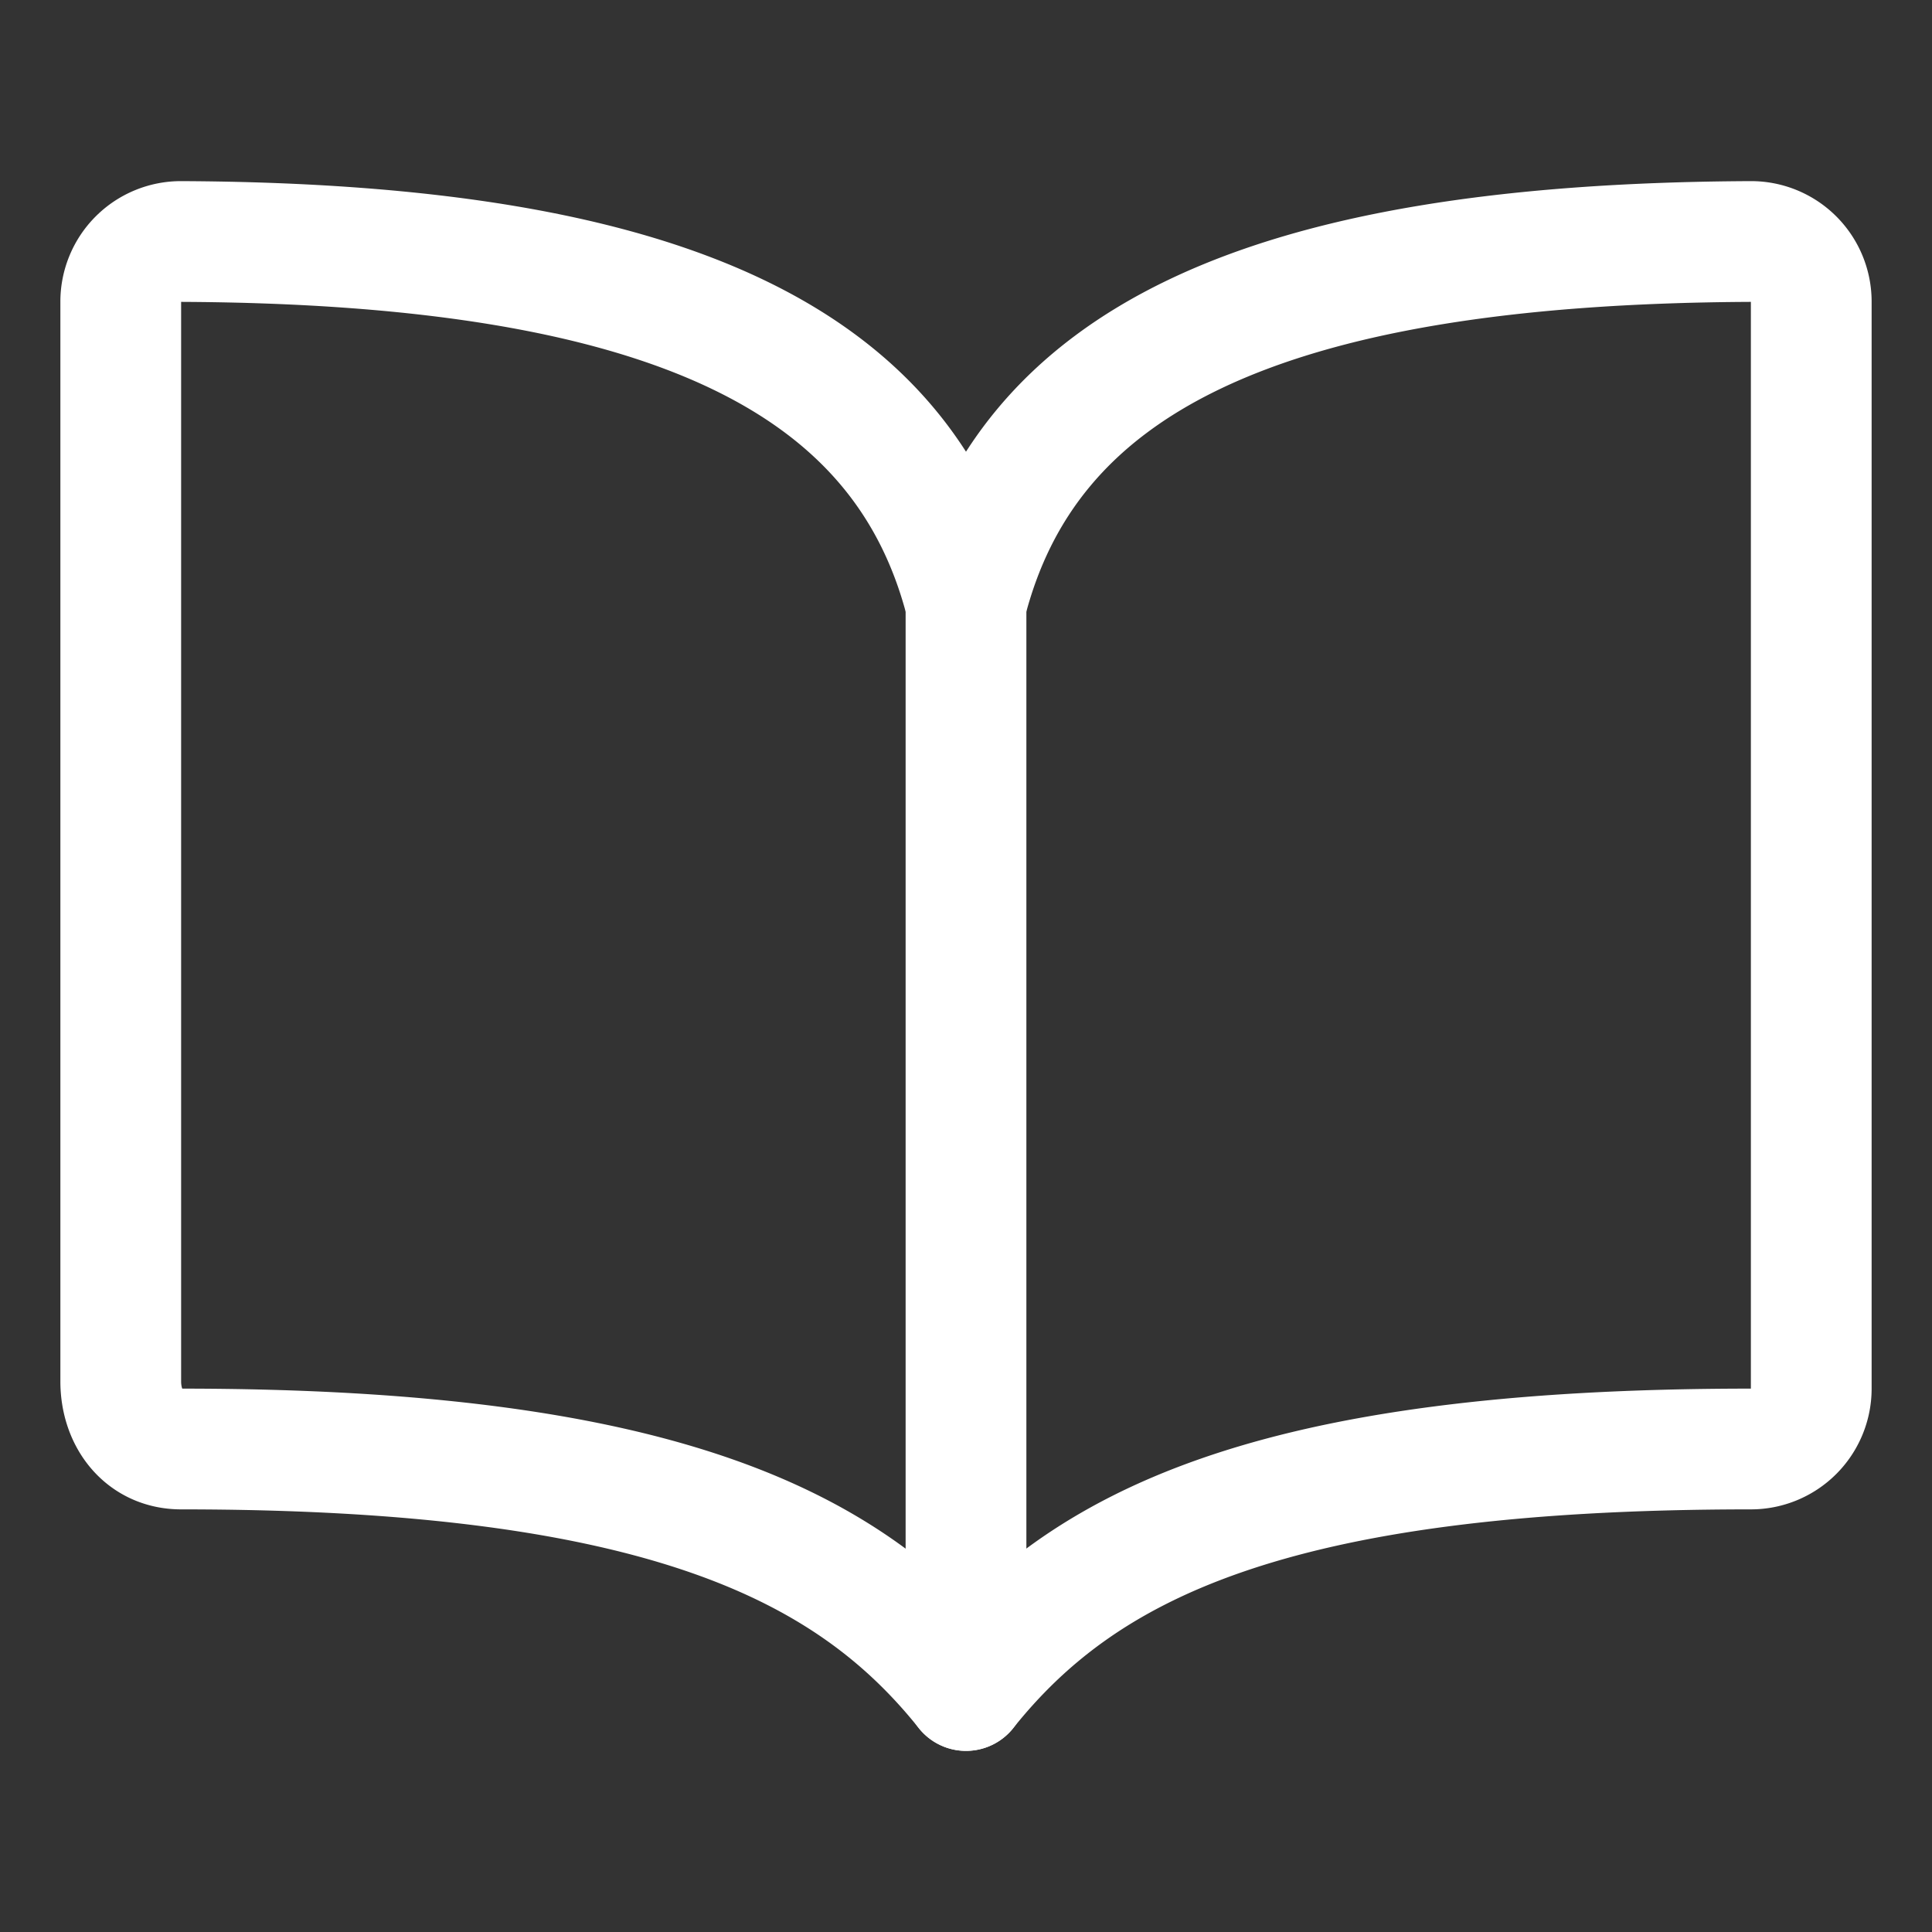 <svg xmlns="http://www.w3.org/2000/svg" width="512" height="512" viewBox="0 0 512 512"><rect x="0" y="0" width="512" height="512" fill="#333333" stroke="none"/><path d="M256,160c16-63.16,76.43-95.41,208-96a15.94,15.94,0,0,1,16,16V368a16,16,0,0,1-16,16c-128,0-177.45,25.81-208,64-30.37-38-80-64-208-64-9.88,0-16-8.05-16-17.93V80A15.94,15.94,0,0,1,48,64C179.57,64.59,240,96.84,256,160Z" style="fill:none;stroke:#fff;stroke-linecap:round;stroke-linejoin:round;stroke-width:32px"/><line x1="256" y1="160" x2="256" y2="448" style="fill:none;stroke:#fff;stroke-linecap:round;stroke-linejoin:round;stroke-width:32px"/></svg>
